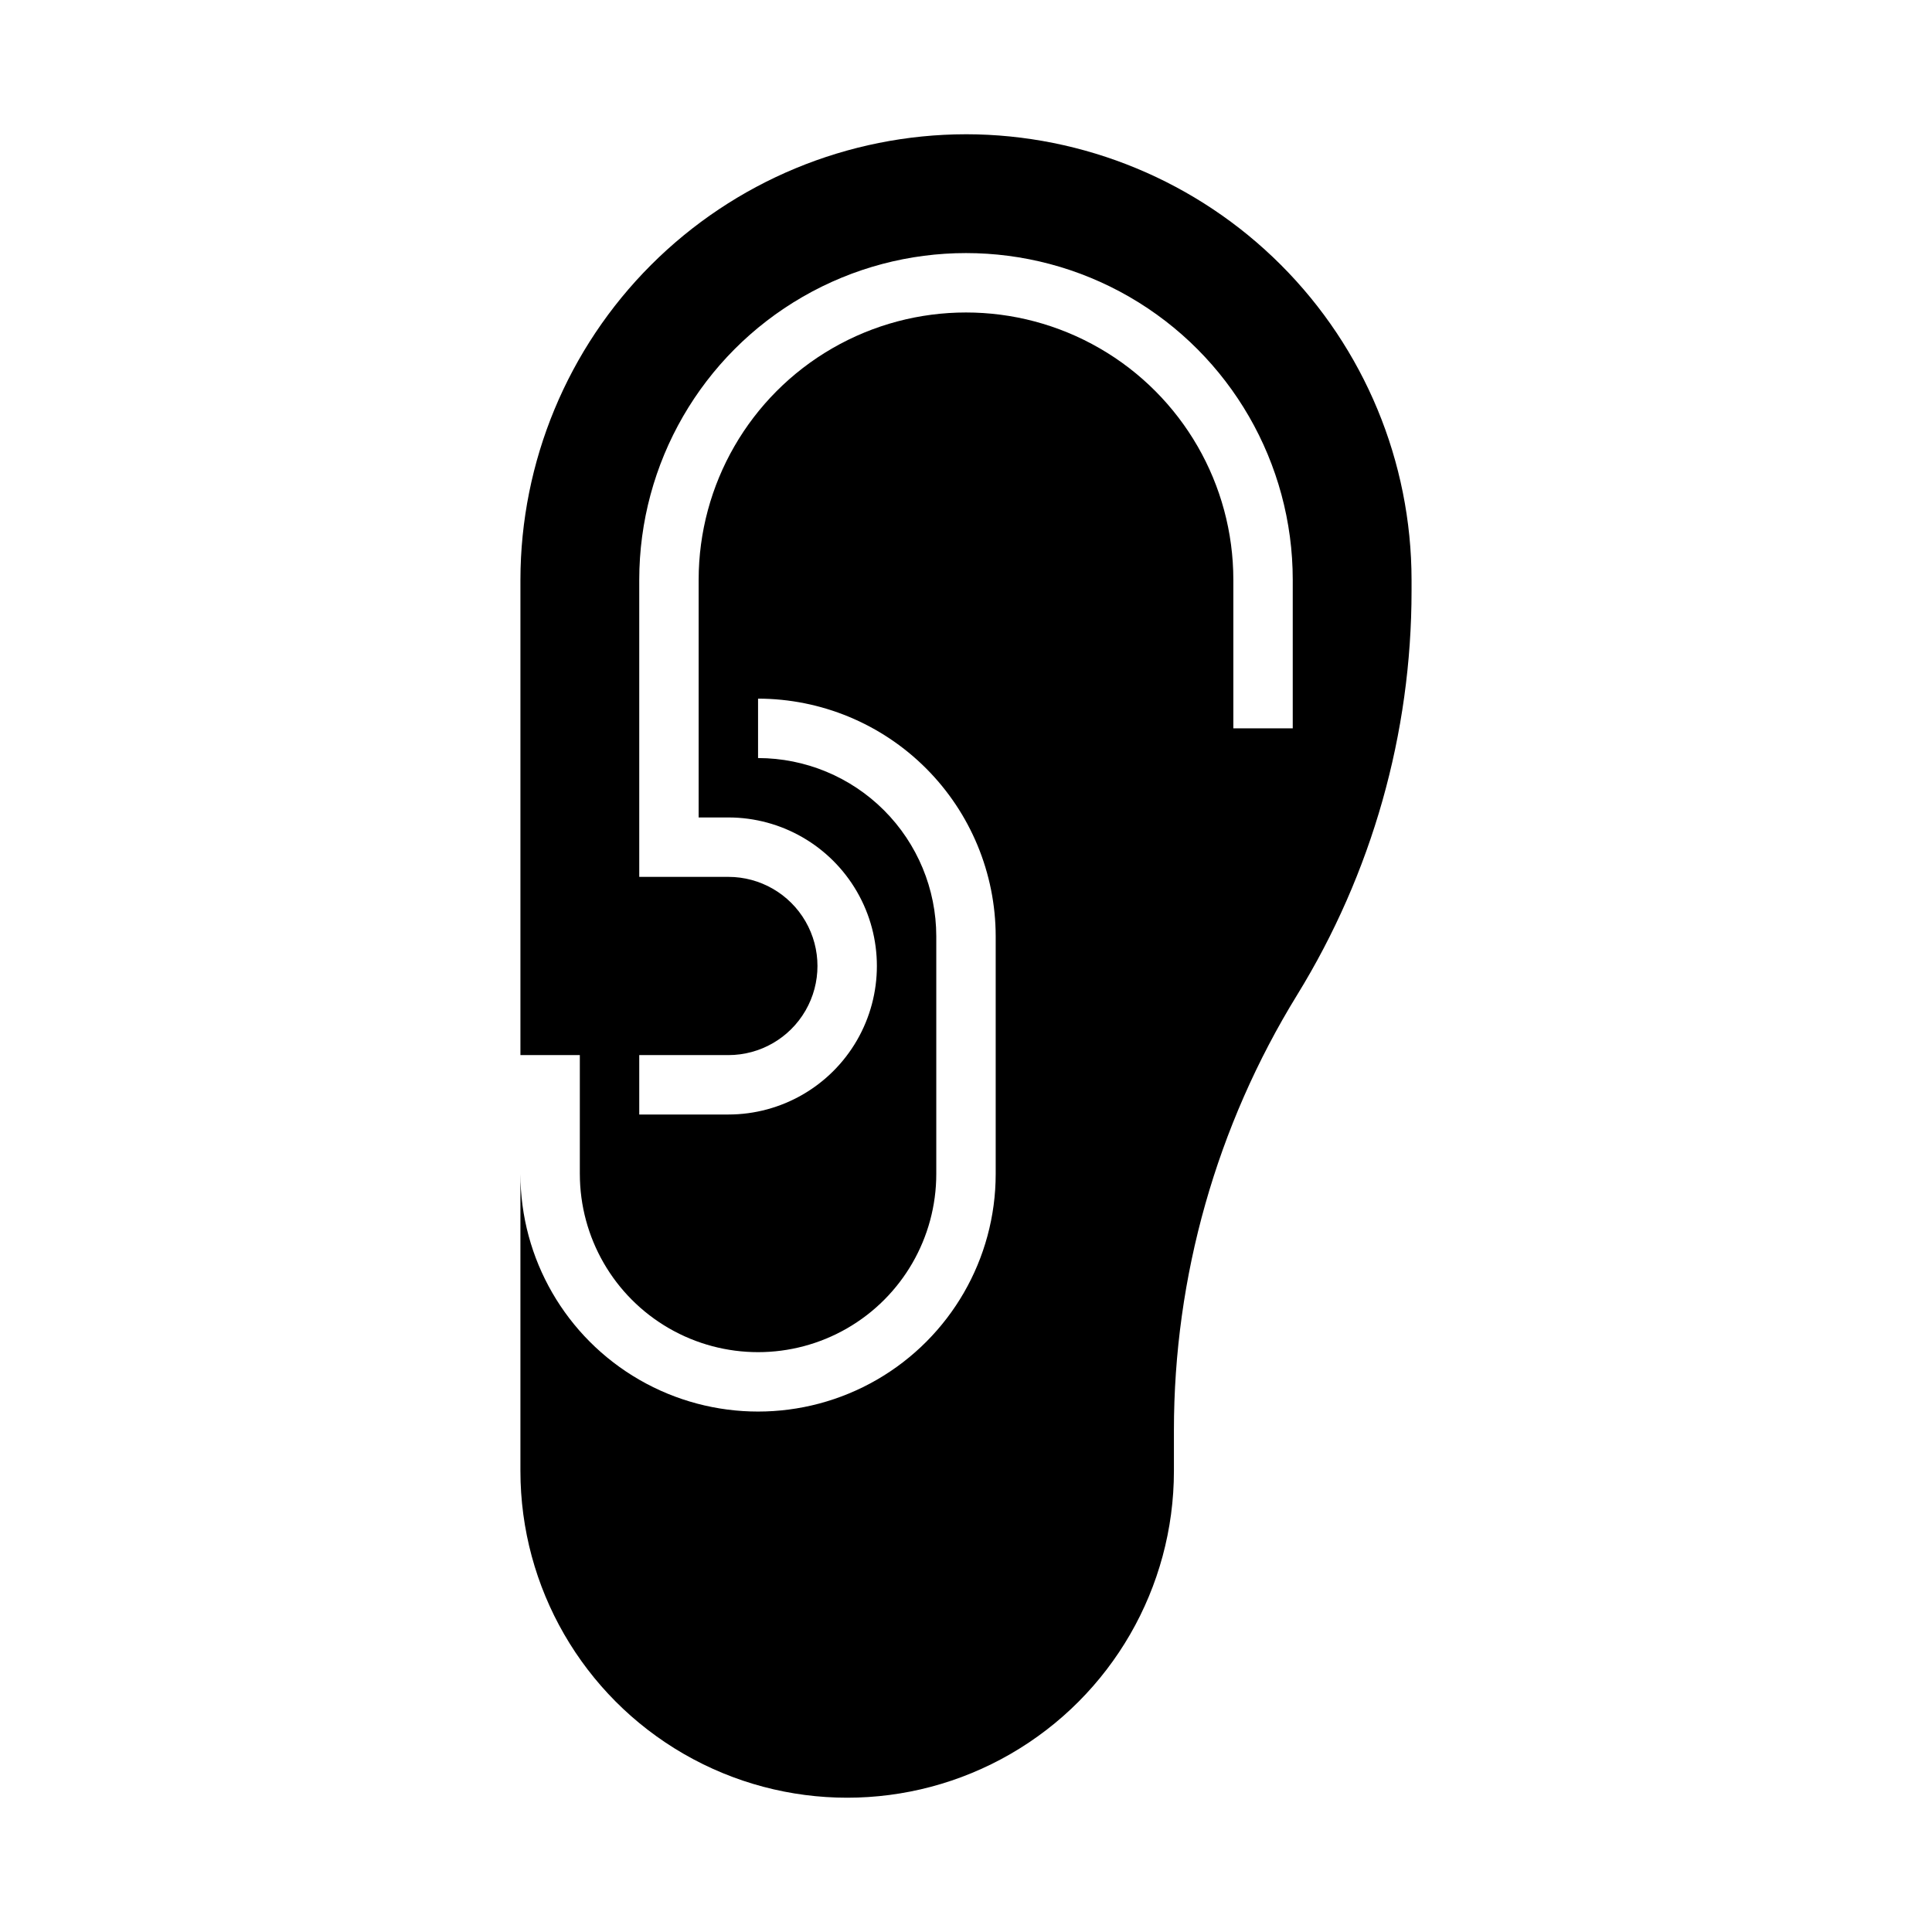 <?xml version="1.0" encoding="UTF-8"?>
<!-- Uploaded to: SVG Repo, www.svgrepo.com, Generator: SVG Repo Mixer Tools -->
<svg fill="#000000" width="800px" height="800px" version="1.1" viewBox="144 144 512 512" xmlns="http://www.w3.org/2000/svg">
 <path d="m400 179.58c-31.309 0.035-61.32 12.488-83.457 34.625s-34.59 52.148-34.625 83.457v125.95h15.742v31.488h0.004c0 16.875 9 32.469 23.613 40.906 14.613 8.438 32.621 8.438 47.234 0s23.613-24.031 23.613-40.906v-62.977c-0.012-12.52-4.992-24.527-13.848-33.383-8.855-8.855-20.859-13.836-33.383-13.848v-15.746c16.695 0.02 32.703 6.66 44.512 18.469 11.805 11.805 18.445 27.812 18.465 44.508v62.977c0 22.5-12.004 43.289-31.488 54.539-19.484 11.25-43.492 11.25-62.977 0s-31.488-32.039-31.488-54.539v78.723c0 30.934 16.504 59.523 43.297 74.988 26.793 15.469 59.801 15.469 86.59 0 26.793-15.465 43.297-44.055 43.297-74.988v-10.77c-0.004-40.738 11.301-80.68 32.652-115.38 19.832-32.211 30.332-69.293 30.324-107.12v-2.894c-0.035-31.309-12.488-61.32-34.625-83.457s-52.148-34.59-83.453-34.625zm86.59 157.44h-15.742v-39.359c0-25.312-13.504-48.703-35.426-61.359-21.918-12.656-48.926-12.656-70.848 0s-35.426 36.047-35.426 61.359v62.977h7.871l0.004-0.004c14.062 0 27.055 7.504 34.086 19.684 7.031 12.176 7.031 27.18 0 39.359-7.031 12.176-20.023 19.68-34.086 19.68h-23.617v-15.746h23.617c8.438 0 16.23-4.5 20.449-11.809 4.219-7.305 4.219-16.309 0-23.613-4.219-7.309-12.012-11.809-20.449-11.809h-23.617v-78.719c0-30.938 16.504-59.523 43.297-74.992 26.789-15.469 59.801-15.469 86.59 0 26.793 15.469 43.297 44.055 43.297 74.992z"/>
</svg>